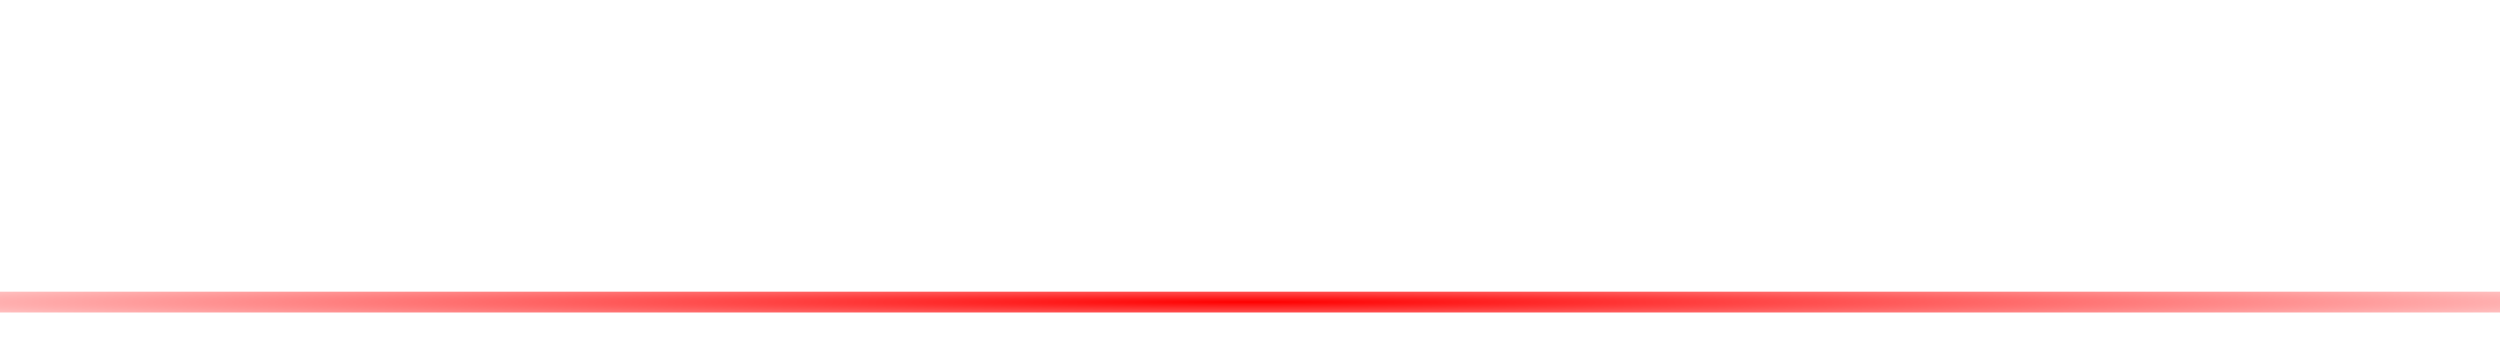 <?xml version="1.0" encoding="UTF-8" standalone="no"?>
<!-- Created with Inkscape (http://www.inkscape.org/) -->

<svg
   xmlns:dc="http://purl.org/dc/elements/1.1/"
   xmlns:cc="http://creativecommons.org/ns#"
   xmlns:rdf="http://www.w3.org/1999/02/22-rdf-syntax-ns#"
   xmlns:svg="http://www.w3.org/2000/svg"
   xmlns="http://www.w3.org/2000/svg"
   xmlns:xlink="http://www.w3.org/1999/xlink"
   xmlns:sodipodi="http://sodipodi.sourceforge.net/DTD/sodipodi-0.dtd"
   xmlns:inkscape="http://www.inkscape.org/namespaces/inkscape"
   width="480"
   height="65"
   viewBox="0 0 480 65"
   id="svg4148"
   version="1.1"
   inkscape:version="0.91 r13725"
   sodipodi:docname="button_red.svg">
  <defs
     id="defs4150">
    <linearGradient
       inkscape:collect="always"
       id="linearGradient4159">
      <stop
         style="stop-color:#ff0000;stop-opacity:1;"
         offset="0"
         id="stop4161" />
      <stop
         style="stop-color:#ff0000;stop-opacity:0;"
         offset="1"
         id="stop4163" />
    </linearGradient>
    <radialGradient
       inkscape:collect="always"
       xlink:href="#linearGradient4159"
       id="radialGradient4165"
       cx="240"
       cy="58"
       fx="240"
       fy="58"
       r="240"
       gradientTransform="matrix(1.458,0,0,0.027,-109.929,56.426)"
       gradientUnits="userSpaceOnUse" />
  </defs>
  <sodipodi:namedview
     id="base"
     pagecolor="#ffffff"
     bordercolor="#666666"
     borderopacity="1.0"
     inkscape:pageopacity="0.0"
     inkscape:pageshadow="2"
     inkscape:zoom="2.437931"
     inkscape:cx="292.30239"
     inkscape:cy="17.142857"
     inkscape:document-units="px"
     inkscape:current-layer="layer2"
     showgrid="false"
     units="px"
     inkscape:window-width="1920"
     inkscape:window-height="1017"
     inkscape:window-x="-8"
     inkscape:window-y="-8"
     inkscape:window-maximized="1" />
  <g
     inkscape:label="Ebene 1"
     inkscape:groupmode="layer"
     id="layer1"
     transform="translate(0,-987.362)" />
  <g
     inkscape:groupmode="layer"
     id="layer2"
     inkscape:label="Ebene 2">
    <rect
       style="opacity:1;fill:url(#radialGradient4165);fill-opacity:1;stroke:none;stroke-width:2;stroke-linecap:round;stroke-linejoin:miter;stroke-miterlimit:4;stroke-dasharray:none;stroke-opacity:0.439"
       id="rect4709"
       width="480"
       height="4"
       x="0"
       y="56" />
  </g>
</svg>
